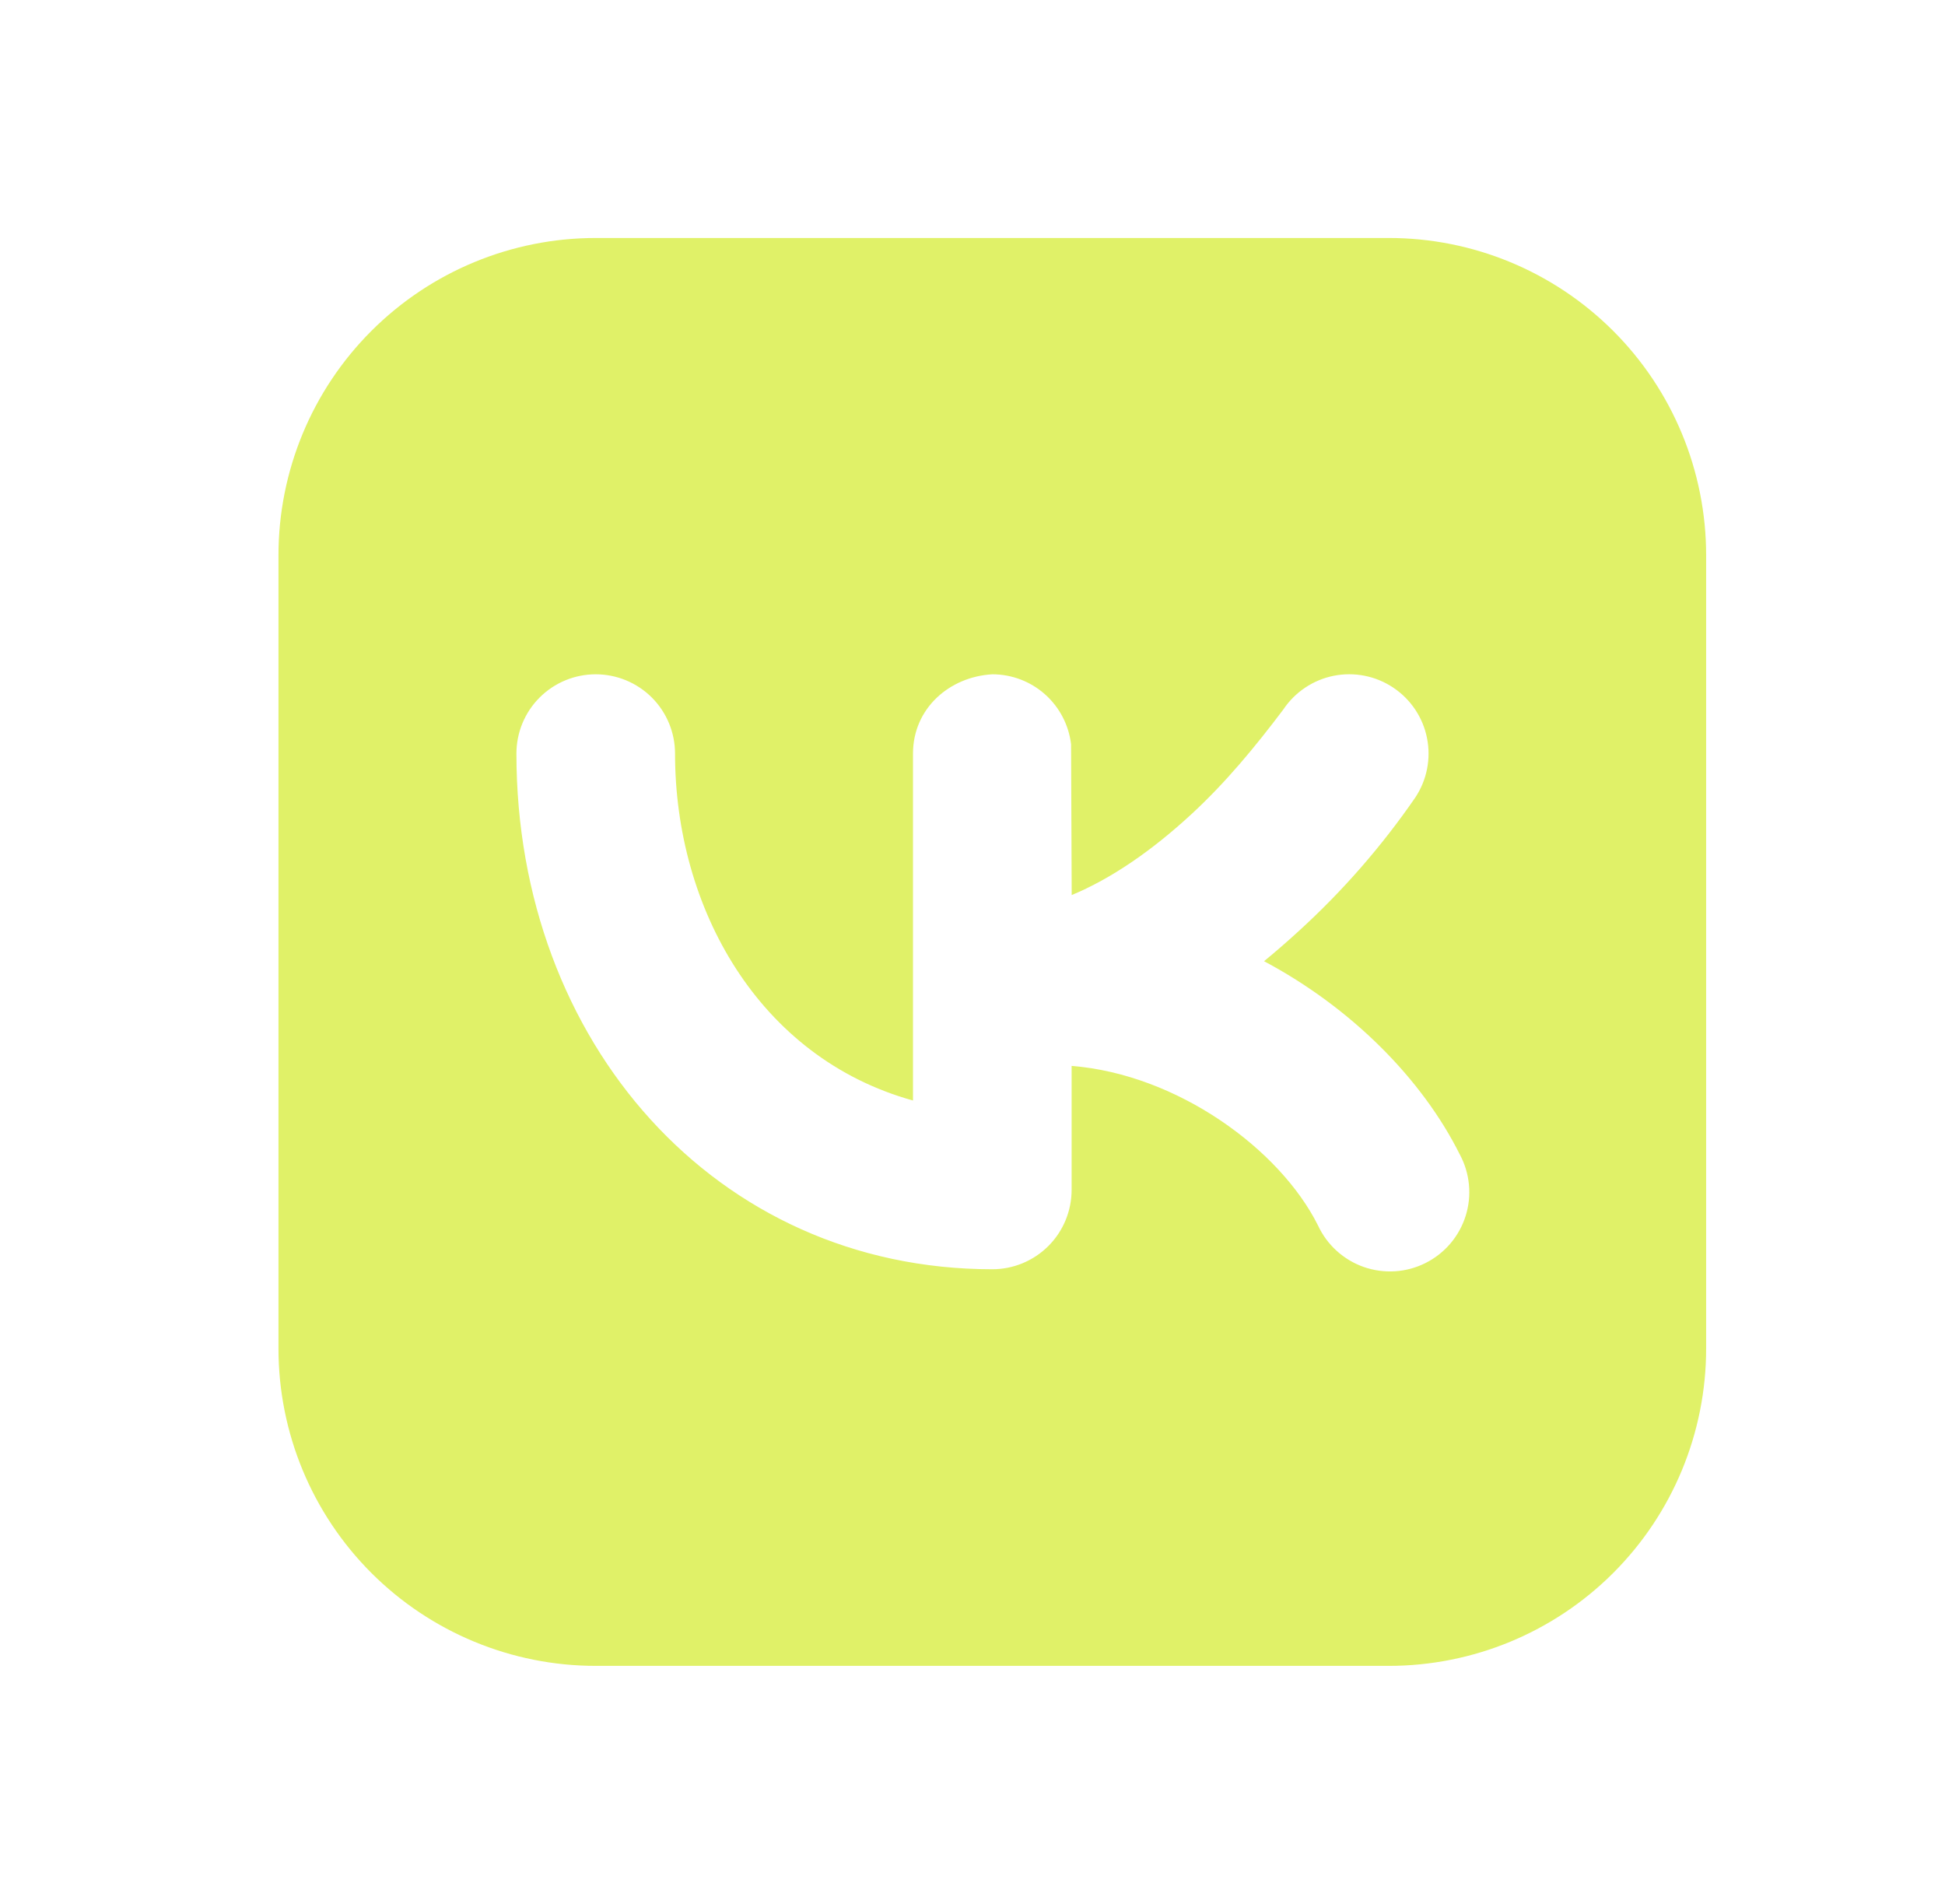 <?xml version="1.0" encoding="UTF-8"?> <svg xmlns="http://www.w3.org/2000/svg" width="47" height="46" viewBox="0 0 47 46" fill="none"><path fill-rule="evenodd" clip-rule="evenodd" d="M14.395 5.75C12.362 5.75 10.412 6.558 8.974 7.996C7.536 9.433 6.729 11.383 6.729 13.417V32.583C6.729 34.617 7.536 36.567 8.974 38.005C10.412 39.442 12.362 40.25 14.395 40.25H33.562C35.595 40.25 37.545 39.442 38.983 38.005C40.421 36.567 41.228 34.617 41.228 32.583V13.417C41.228 11.383 40.421 9.433 38.983 7.996C37.545 6.558 35.595 5.75 33.562 5.75H14.395ZM34.198 19.272C34.48 18.849 34.583 18.331 34.483 17.833C34.384 17.334 34.09 16.896 33.667 16.614C33.244 16.331 32.727 16.229 32.228 16.328C31.73 16.428 31.291 16.722 31.009 17.145C30.33 18.045 29.619 18.908 28.787 19.675C27.823 20.564 26.848 21.231 25.897 21.626L25.882 17.984C25.827 17.518 25.603 17.088 25.252 16.776C24.901 16.464 24.448 16.292 23.979 16.292C22.94 16.351 22.062 17.118 22.062 18.208V26.59C18.328 25.555 16.312 21.932 16.312 18.208C16.312 17.7 16.11 17.212 15.751 16.853C15.391 16.494 14.903 16.292 14.395 16.292C13.887 16.292 13.399 16.494 13.04 16.853C12.68 17.212 12.479 17.7 12.479 18.208C12.479 25.17 17.289 30.667 23.979 30.667C24.487 30.667 24.974 30.465 25.334 30.105C25.693 29.746 25.895 29.258 25.895 28.75V25.754C28.448 25.957 30.924 27.761 31.848 29.607C31.956 29.84 32.109 30.049 32.299 30.221C32.489 30.394 32.712 30.527 32.954 30.612C33.196 30.697 33.453 30.732 33.709 30.716C33.966 30.7 34.216 30.632 34.446 30.517C34.675 30.402 34.879 30.243 35.046 30.048C35.213 29.852 35.338 29.626 35.416 29.381C35.493 29.136 35.521 28.878 35.496 28.623C35.472 28.367 35.397 28.119 35.275 27.893C34.359 26.059 32.65 24.344 30.545 23.224C30.829 22.992 31.11 22.747 31.388 22.492C32.444 21.529 33.387 20.449 34.198 19.272Z" fill="#E0F168"></path></svg> 